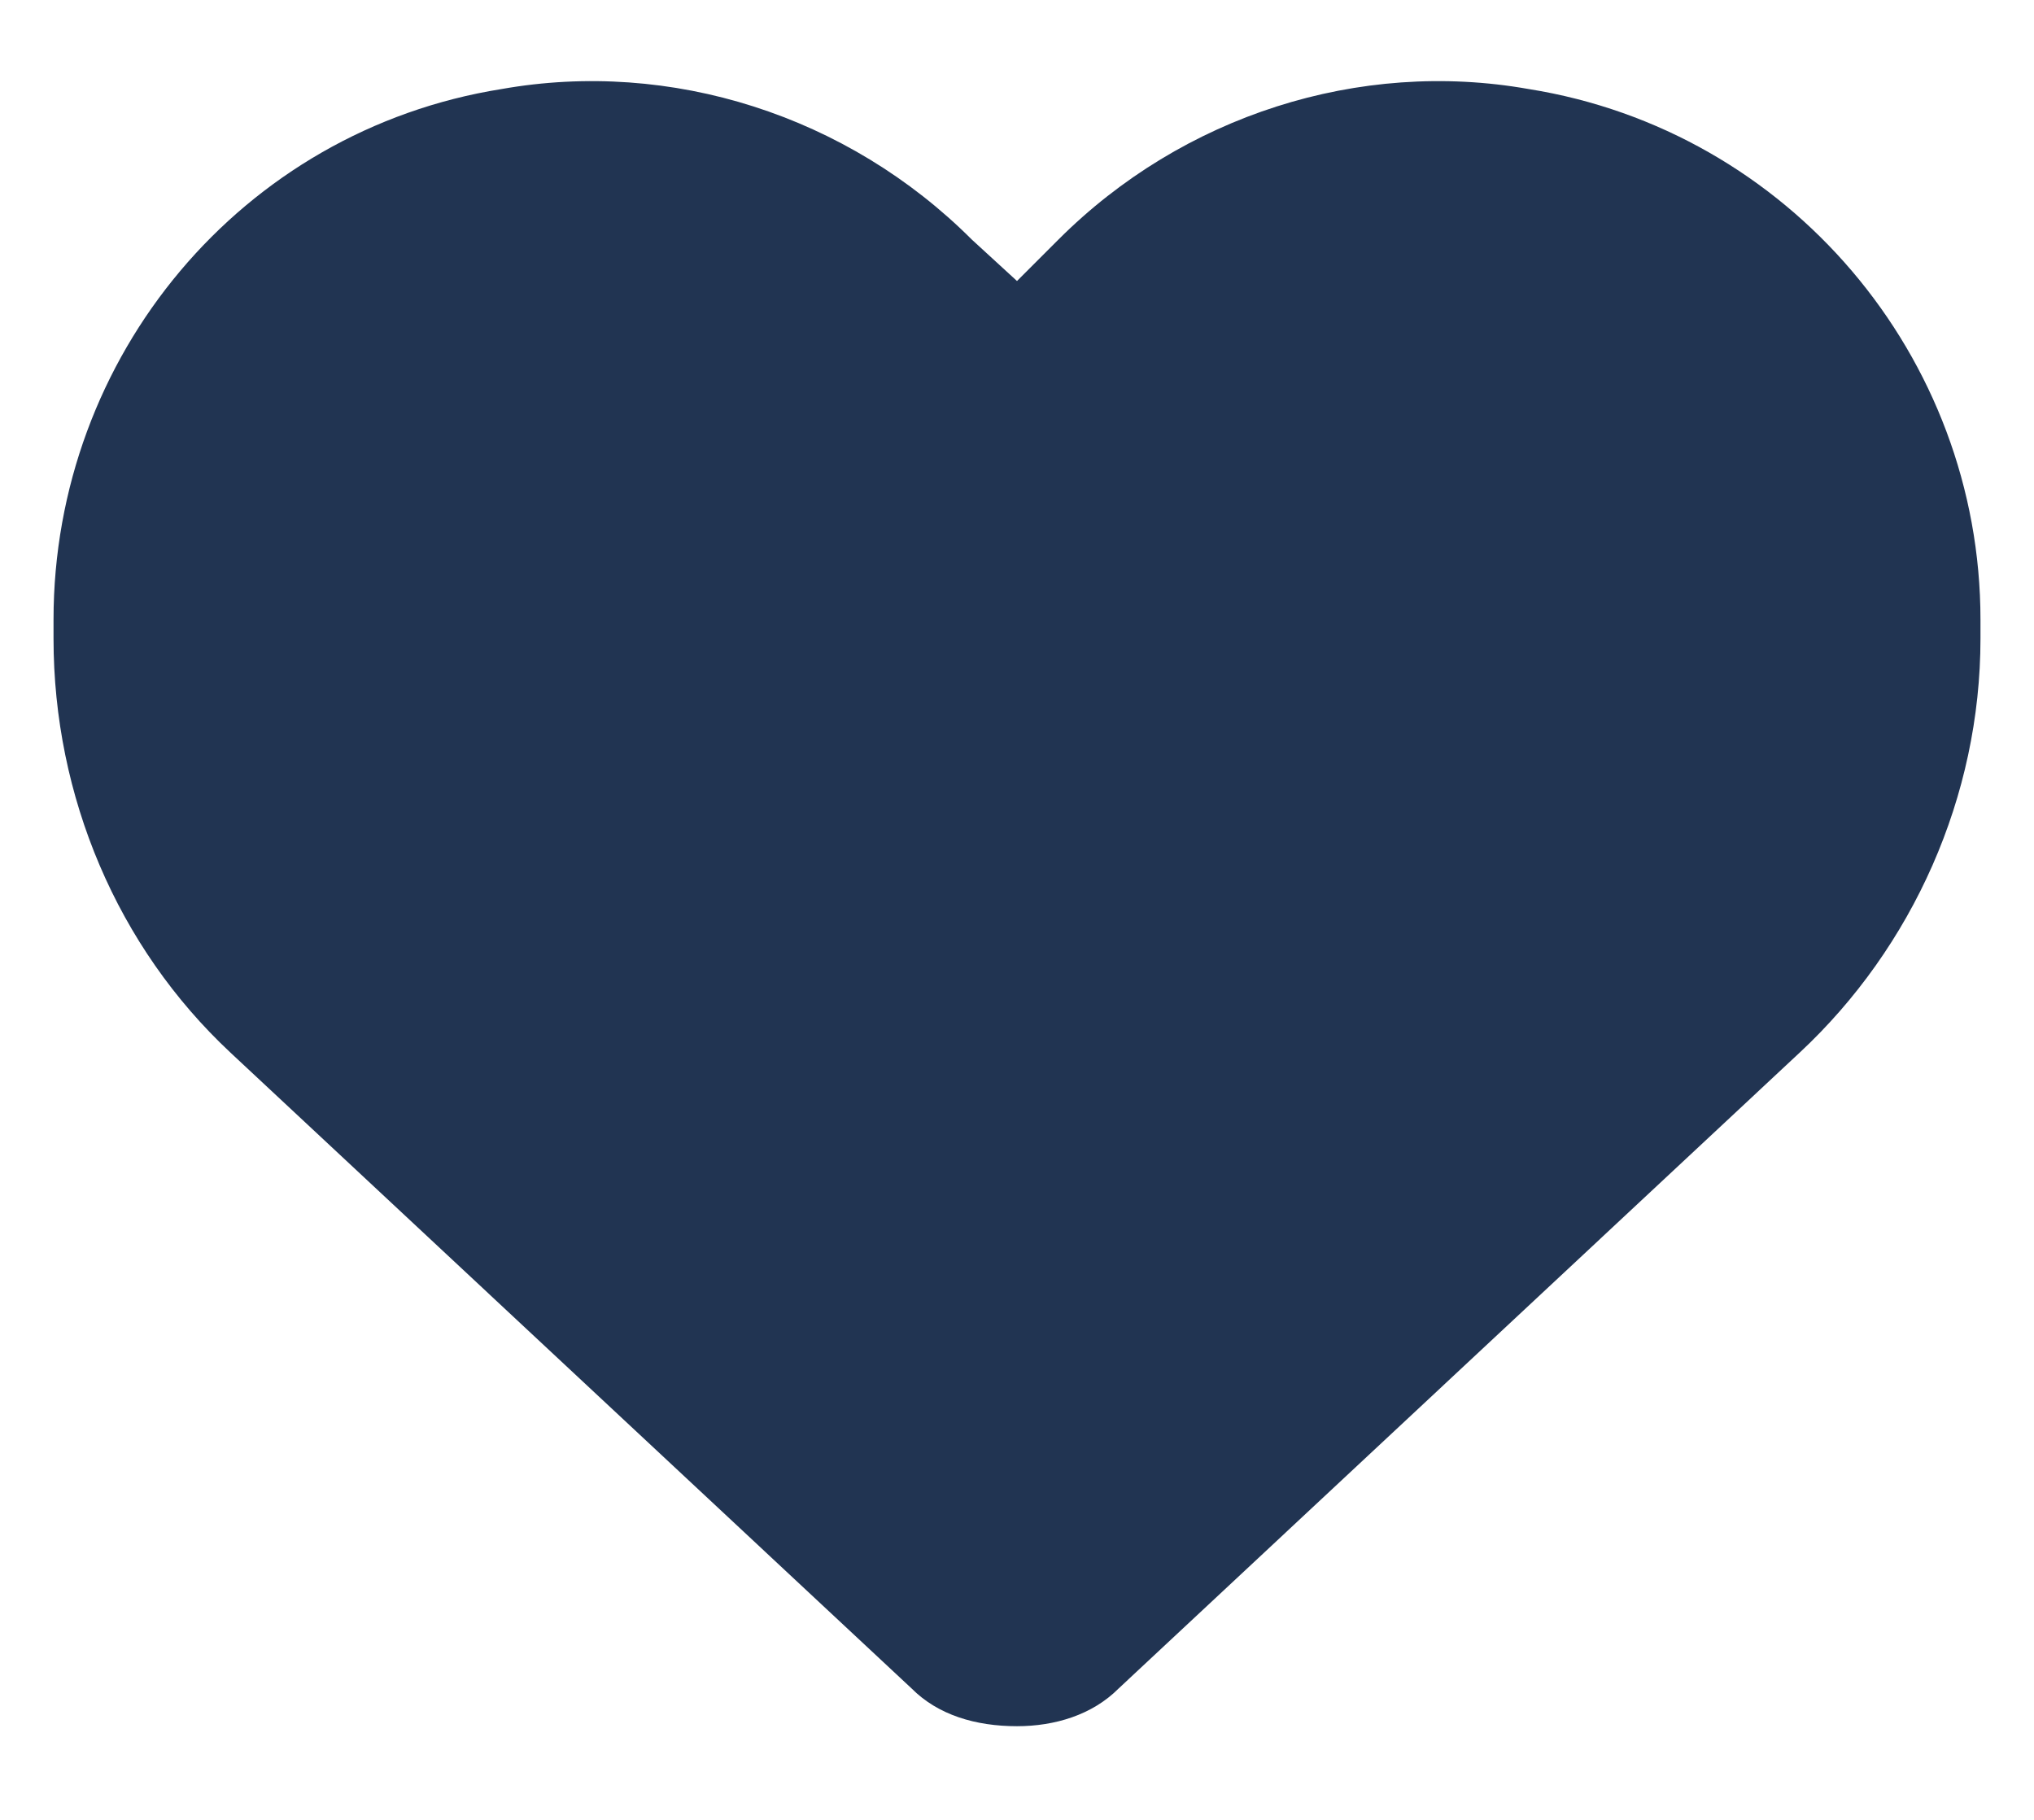 <svg width="19" height="17" viewBox="0 0 19 17" fill="none" xmlns="http://www.w3.org/2000/svg">
<path d="M0.5 5.965V5.789C0.5 3.328 2.258 1.219 4.684 0.832C6.266 0.551 7.918 1.078 9.078 2.238L9.5 2.625L9.887 2.238C11.047 1.078 12.699 0.551 14.281 0.832C16.707 1.219 18.5 3.328 18.5 5.789V5.965C18.5 7.441 17.867 8.848 16.812 9.832L10.449 15.773C10.203 16.02 9.852 16.125 9.5 16.125C9.113 16.125 8.762 16.02 8.516 15.773L2.152 9.832C1.098 8.848 0.5 7.441 0.5 5.965Z" fill="#213452"/>
</svg>

